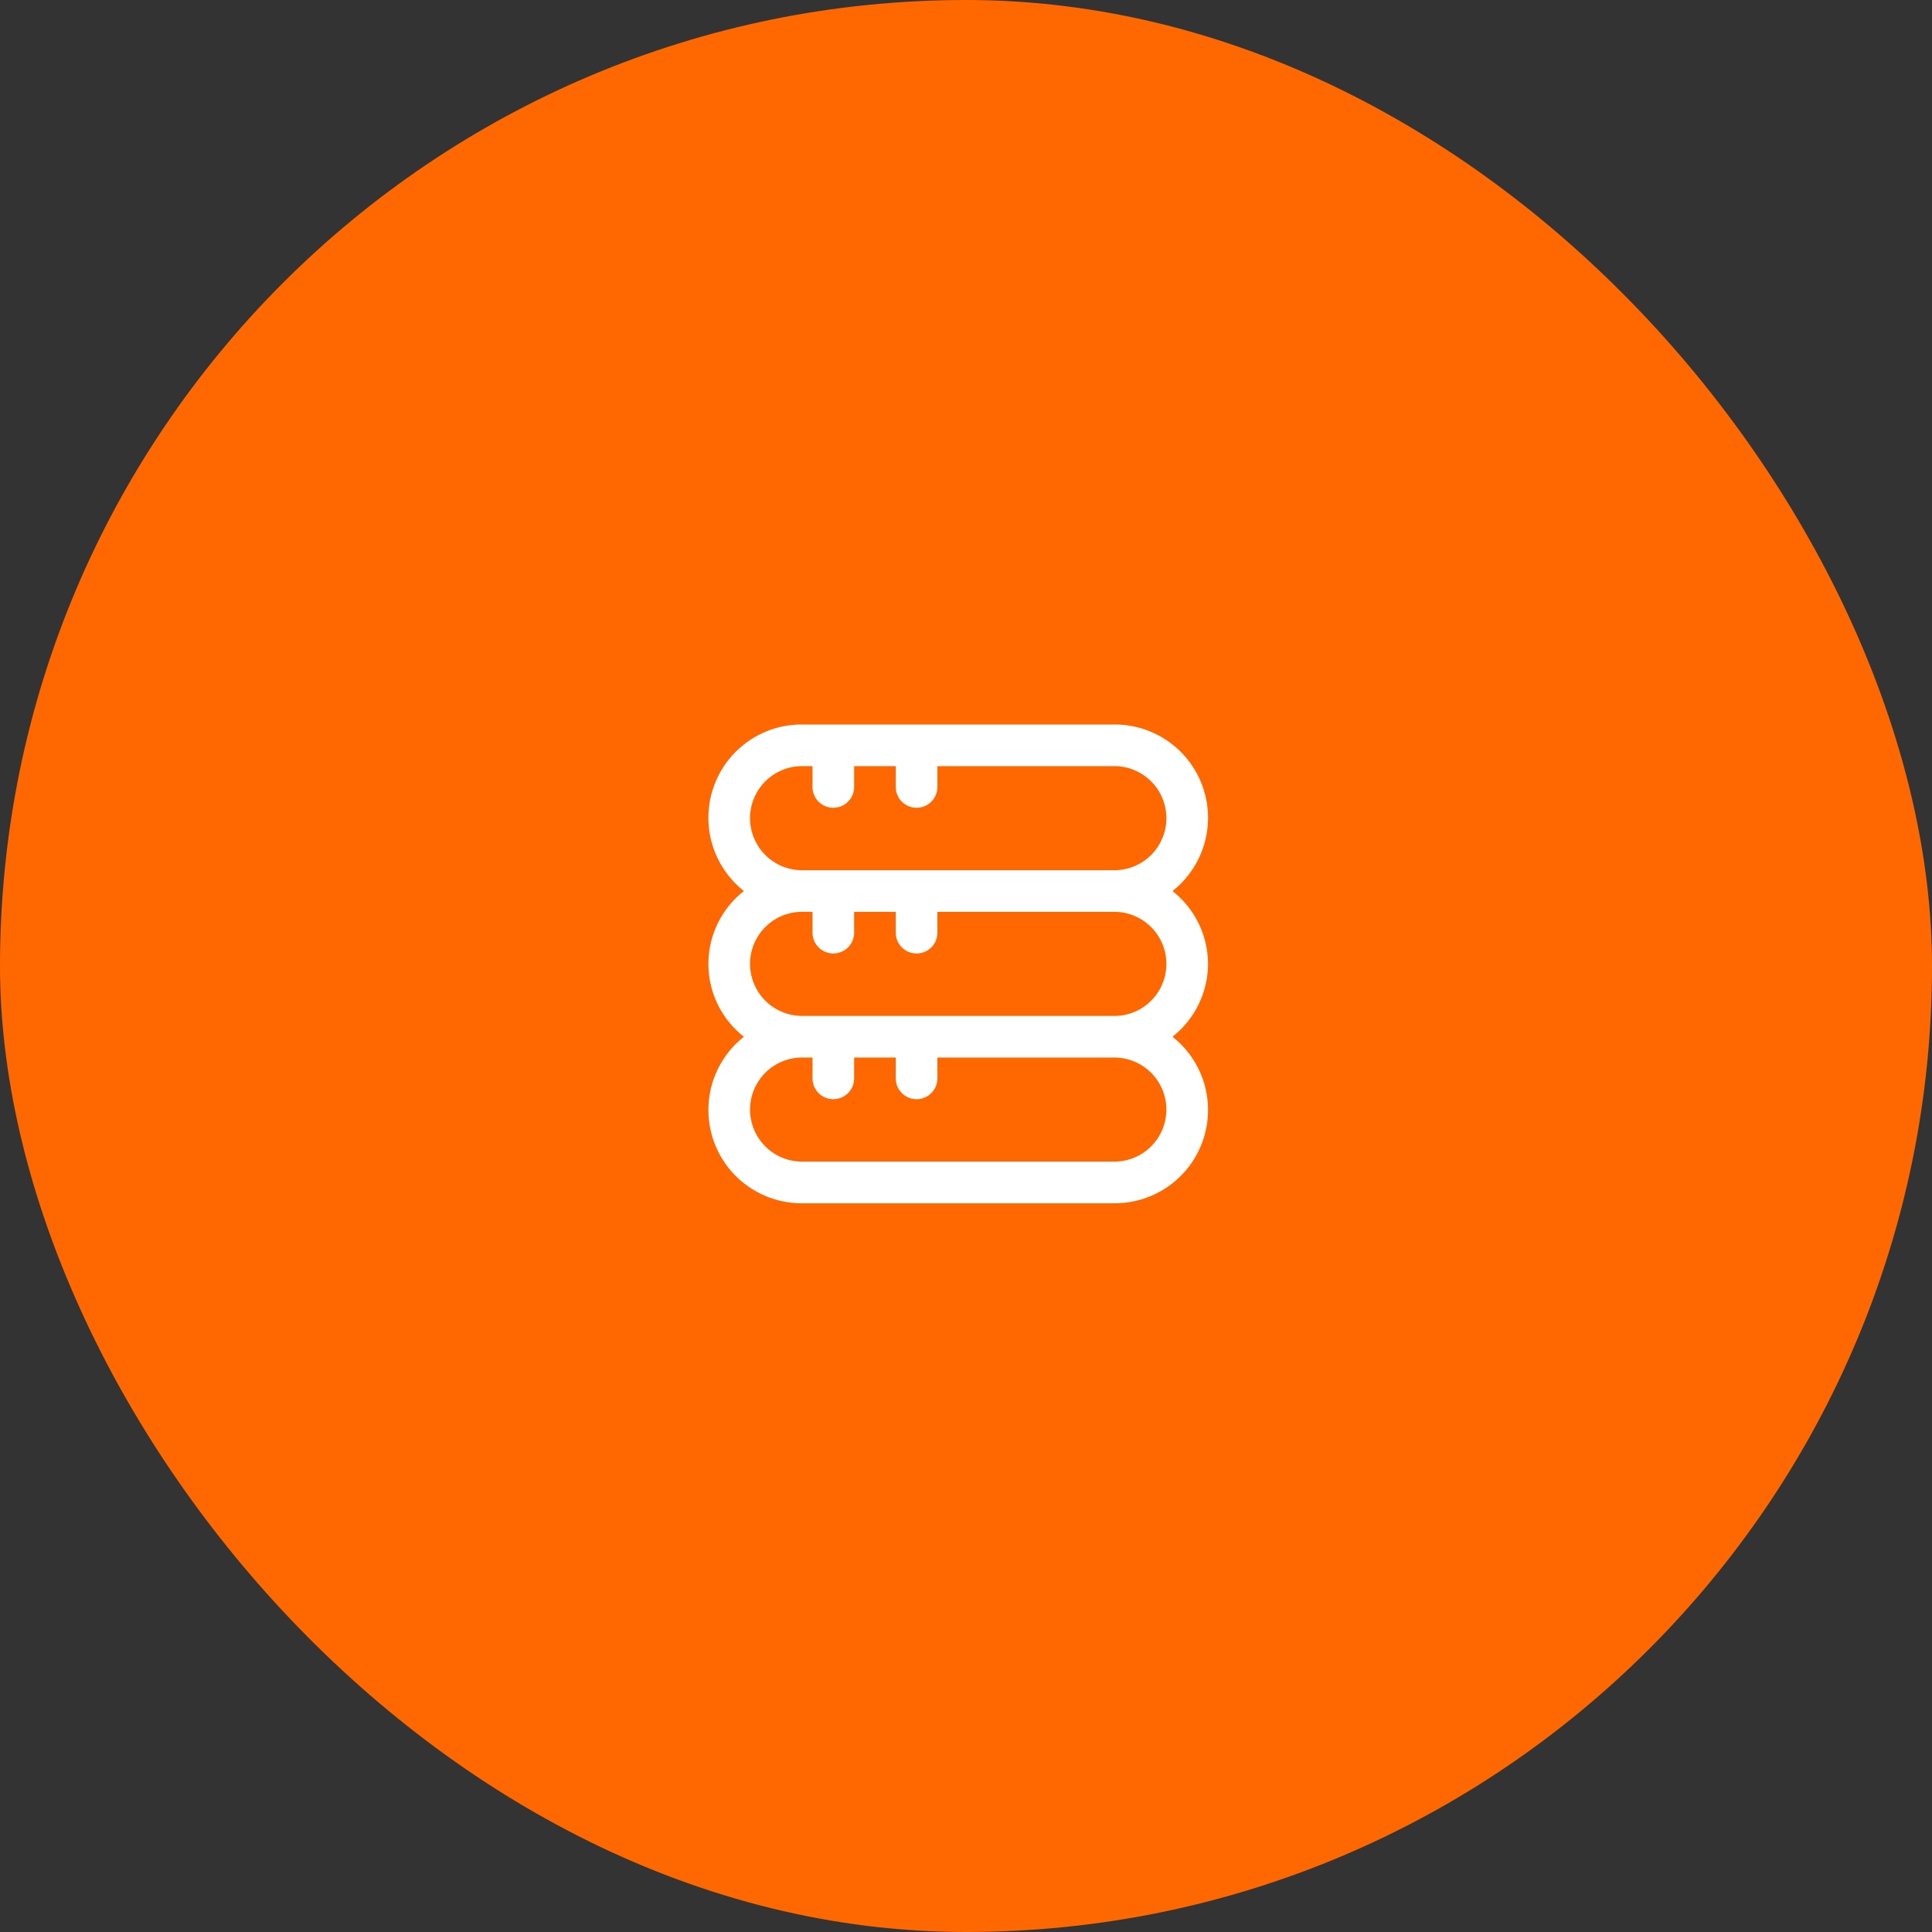 <svg xmlns="http://www.w3.org/2000/svg" width="120" height="120" viewBox="0 0 120 120"><rect x="0" y="0" width="120" height="120" fill="#333333" stroke="none"/><g id="Group_6813" data-name="Group 6813" transform="translate(-5075 -5700)"><rect id="Rectangle_2367" data-name="Rectangle 2367" width="120" height="120" rx="60" transform="translate(5075 5700)" fill="#ff6801"></rect><path id="base-de-datos" d="M31.031,14.869a5.787,5.787,0,0,0-2.206-4.525A5.794,5.794,0,0,0,25.213,0H5.819A5.794,5.794,0,0,0,2.206,10.344a5.745,5.745,0,0,0,0,9.051A5.794,5.794,0,0,0,5.819,29.738H25.213a5.794,5.794,0,0,0,3.612-10.344,5.787,5.787,0,0,0,2.206-4.525ZM2.586,5.818A3.232,3.232,0,0,1,5.819,2.586h.646V3.879a1.293,1.293,0,0,0,2.586,0V2.586h2.586V3.879a1.293,1.293,0,0,0,2.586,0V2.586h10.99a3.232,3.232,0,1,1,0,6.465H5.819A3.232,3.232,0,0,1,2.586,5.818Zm25.859,18.1a3.232,3.232,0,0,1-3.232,3.232H5.819a3.232,3.232,0,1,1,0-6.465h.646V21.98a1.293,1.293,0,0,0,2.586,0V20.687h2.586V21.98a1.293,1.293,0,0,0,2.586,0V20.687h10.99A3.232,3.232,0,0,1,28.445,23.919ZM5.819,18.1a3.232,3.232,0,0,1,0-6.465h.646v1.293a1.293,1.293,0,0,0,2.586,0V11.637h2.586v1.293a1.293,1.293,0,0,0,2.586,0V11.637h10.99a3.232,3.232,0,0,1,0,6.465Z" transform="translate(5119.001 5745)" fill="#fff"></path></g></svg>